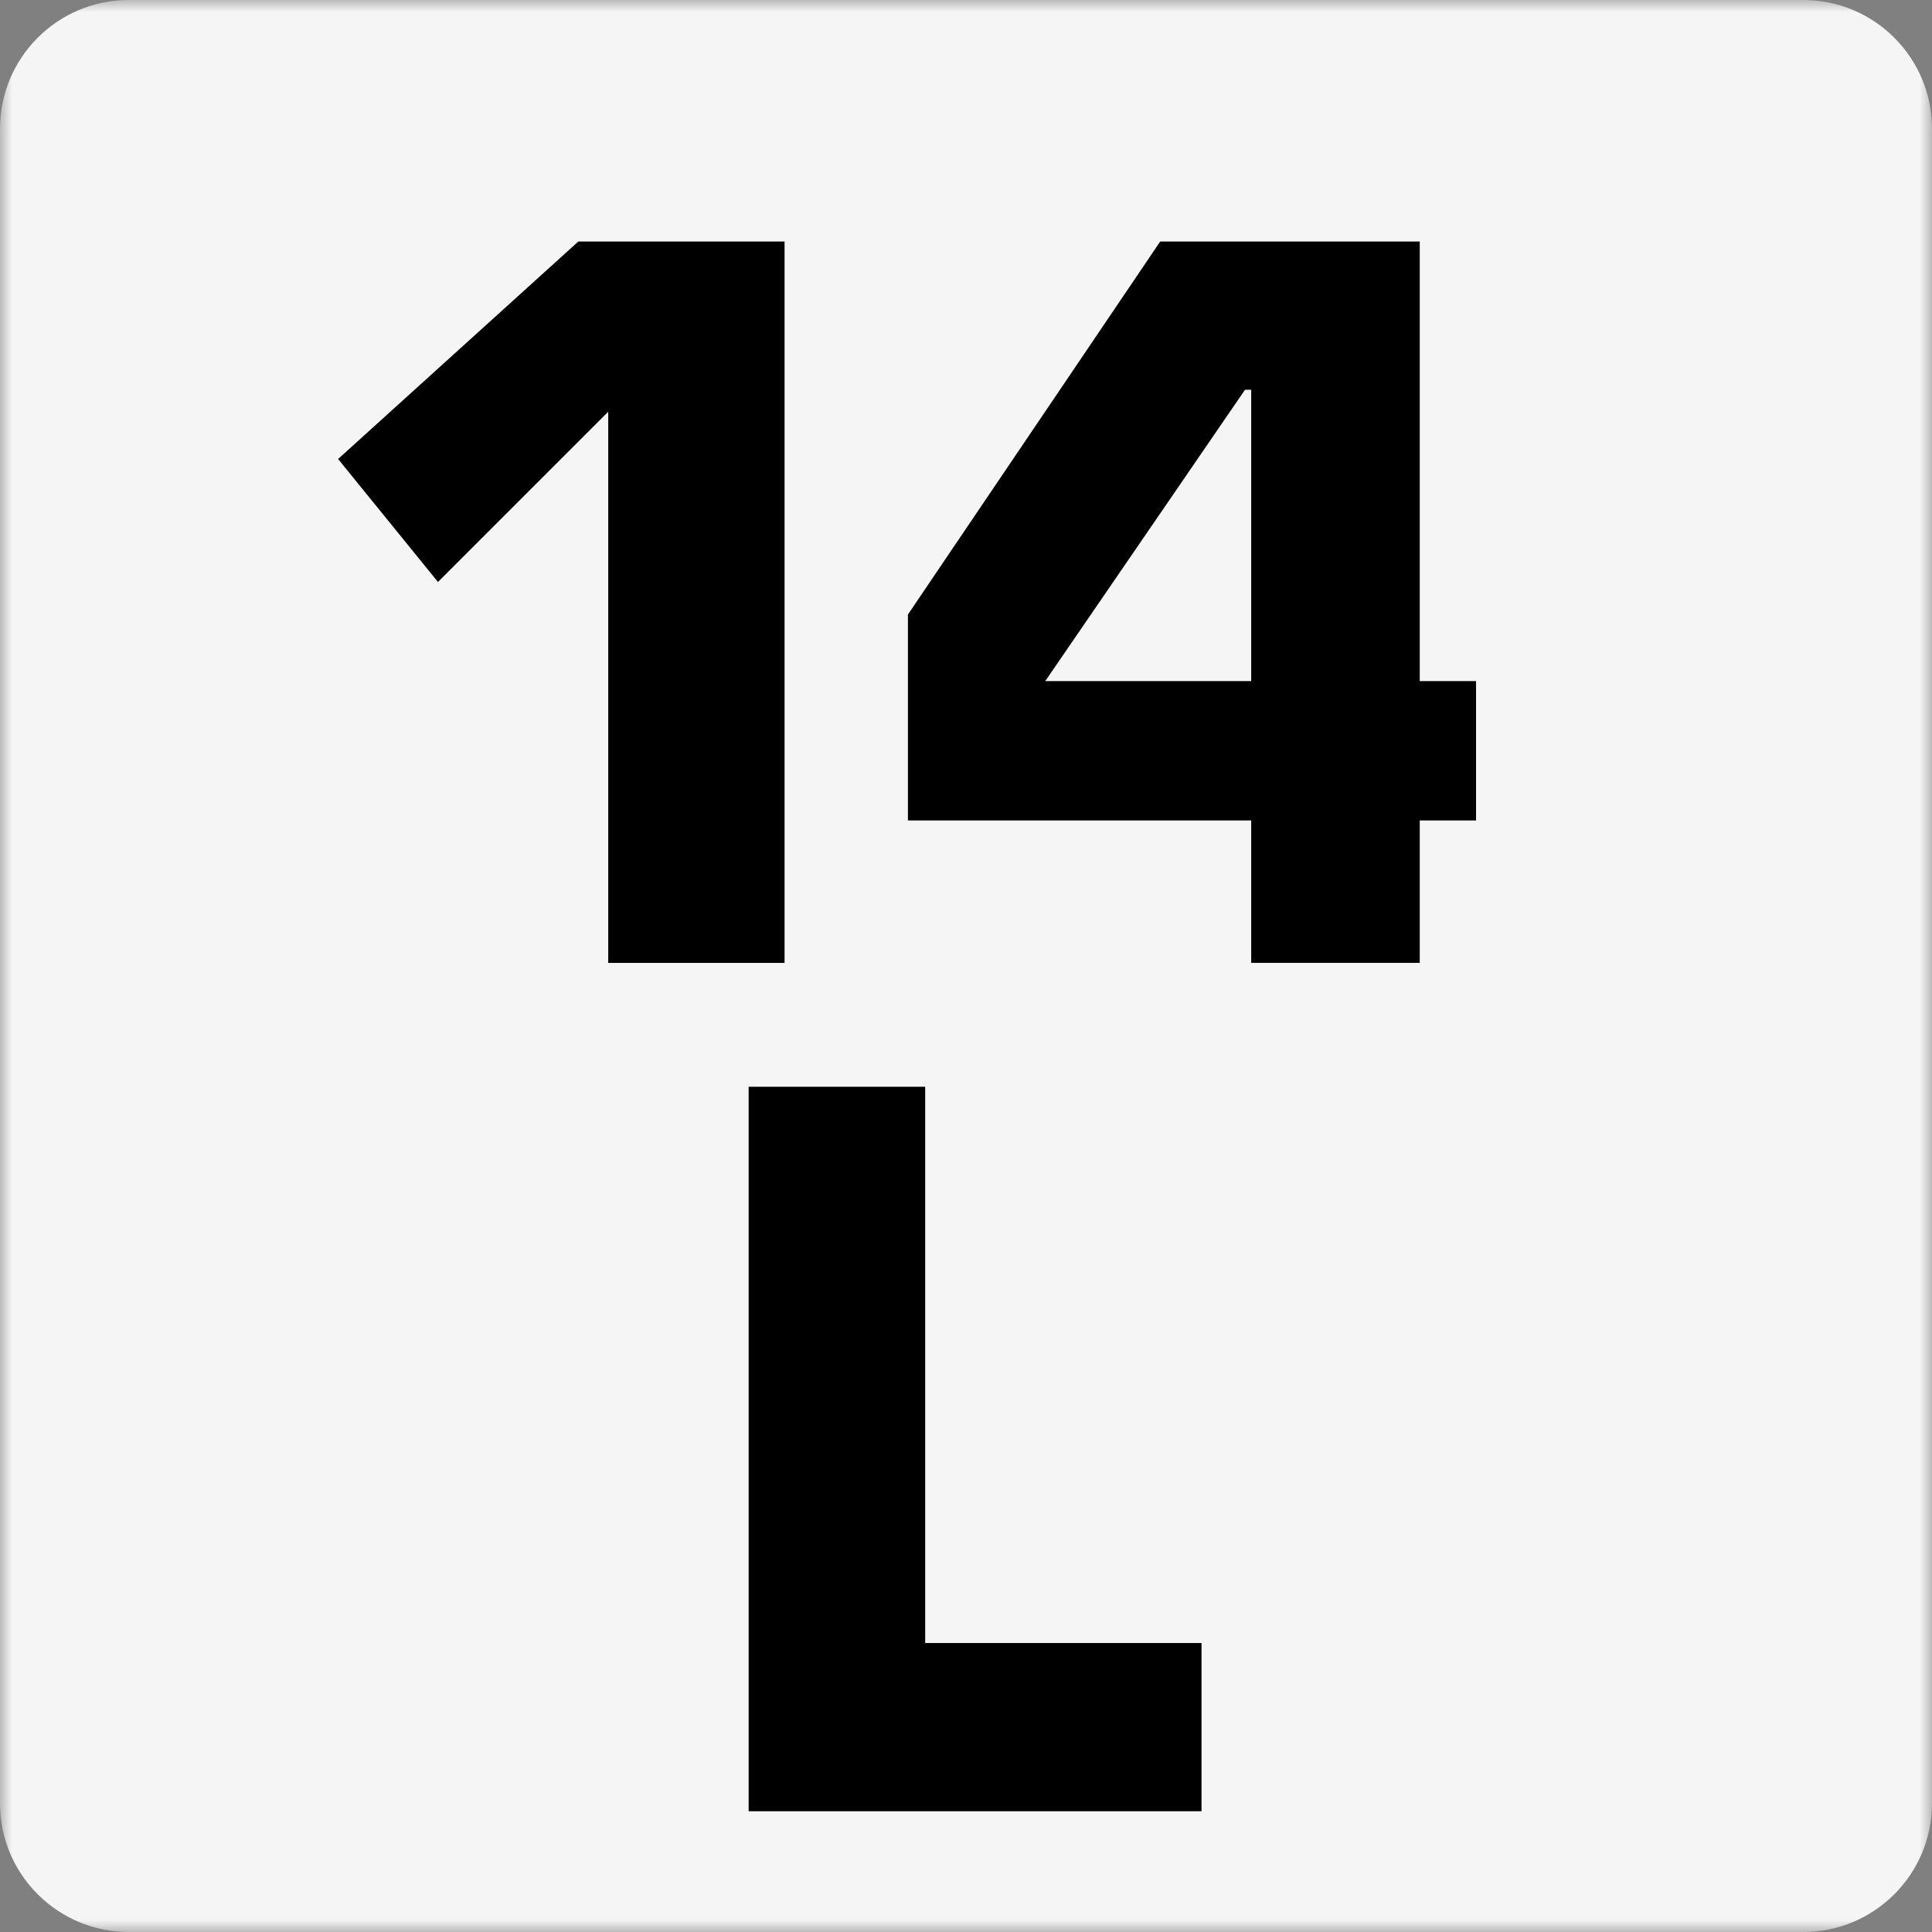 <?xml version="1.0" encoding="UTF-8"?> <svg xmlns="http://www.w3.org/2000/svg" width="80" height="80" viewBox="0 0 80 80" fill="none"><rect x="0" y="0" width="80" height="80" fill="#808080" stroke="none"/><g clip-path="url(#clip0_24_126)"><mask id="mask0_24_126" style="mask-type:luminance" maskUnits="userSpaceOnUse" x="0" y="0" width="80" height="80"><path d="M80 0H0V80H80V0Z" fill="white"></path></mask><g mask="url(#mask0_24_126)"><path d="M74.668 0H5.332C2.387 0 0 2.387 0 5.332V74.668C0 77.613 2.387 80 5.332 80H74.668C77.613 80 80 77.613 80 74.668V5.332C80 2.387 77.613 0 74.668 0Z" fill="#F5F5F5"></path><path d="M38.31 68.034H49.752V75H31V45H38.31V68.034Z" fill="black"></path></g><path d="M58.789 28.203H61.12V33.973H58.789V39.87H51.809V33.973H37.595V25.447L48.042 10H58.789V28.203ZM51.809 16.139H51.553L43.281 28.203H51.809V16.139Z" fill="black"></path><path d="M32.487 39.871H25.185V17.05L18.136 24.099L14 19.006L23.947 10.001H32.487V39.871Z" fill="black"></path></g><defs><clipPath id="clip0_24_126"><rect width="80" height="80" fill="white"></rect></clipPath></defs></svg> 